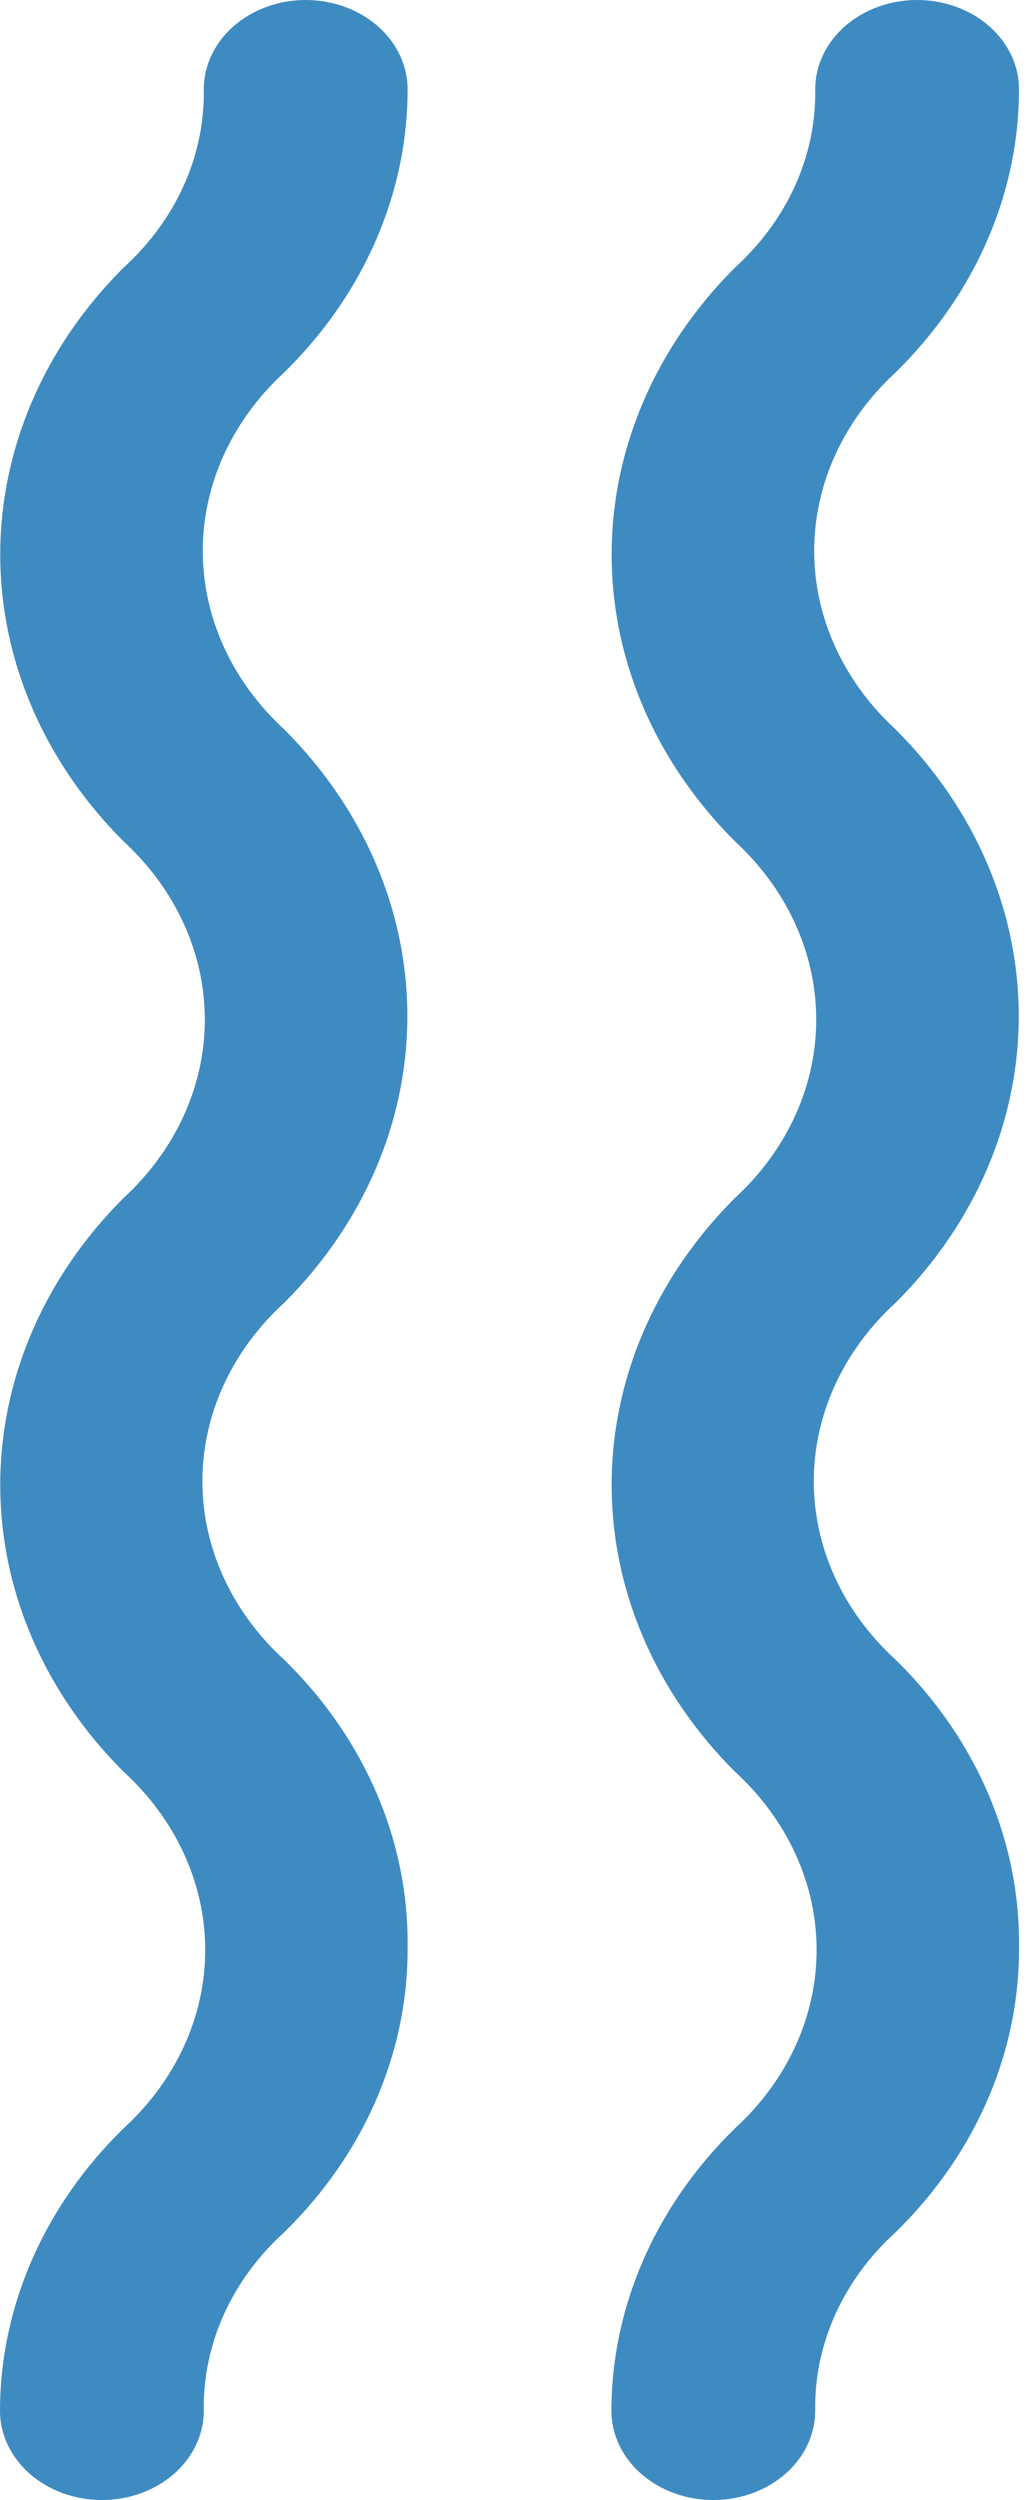 <svg width="37" height="90" viewBox="0 0 37 90" fill="none" xmlns="http://www.w3.org/2000/svg">
<path d="M29.37 3.214C29.411 5.608 28.368 7.919 26.469 9.643C23.611 12.498 22.036 16.165 22.036 19.961C22.036 23.757 23.611 27.424 26.469 30.279C28.355 32.012 29.406 34.314 29.406 36.707C29.406 39.101 28.355 41.403 26.469 43.136C23.611 45.99 22.036 49.657 22.036 53.454C22.036 57.25 23.611 60.917 26.469 63.771C28.363 65.501 29.42 67.804 29.42 70.2C29.42 72.596 28.363 74.899 26.469 76.629C23.615 79.422 22.034 83.037 22.027 86.786C22.027 87.638 22.414 88.456 23.102 89.059C23.791 89.661 24.725 90 25.698 90C26.672 90 27.606 89.661 28.294 89.059C28.983 88.456 29.37 87.638 29.37 86.786C29.329 84.392 30.371 82.081 32.27 80.357C35.158 77.531 36.742 73.864 36.712 70.071C36.751 66.268 35.167 62.588 32.27 59.754C30.376 58.024 29.319 55.721 29.319 53.325C29.319 50.929 30.376 48.626 32.27 46.896C35.128 44.042 36.703 40.375 36.703 36.579C36.703 32.782 35.128 29.116 32.27 26.261C30.384 24.527 29.333 22.226 29.333 19.832C29.333 17.439 30.384 15.137 32.27 13.404C35.13 10.6 36.711 6.973 36.712 3.214C36.712 2.362 36.325 1.544 35.637 0.941C34.948 0.339 34.014 -1.48682e-06 33.041 -1.44426e-06C32.067 -1.4017e-06 31.133 0.339 30.445 0.941C29.756 1.544 29.37 2.362 29.37 3.214ZM7.342 3.214C7.383 5.608 6.341 7.919 4.442 9.643C1.584 12.498 0.009 16.165 0.009 19.961C0.009 23.757 1.584 27.424 4.442 30.279C6.327 32.012 7.379 34.314 7.379 36.707C7.379 39.101 6.327 41.403 4.442 43.136C1.584 45.99 0.009 49.657 0.009 53.454C0.009 57.25 1.584 60.917 4.442 63.771C6.336 65.501 7.393 67.804 7.393 70.2C7.393 72.596 6.336 74.899 4.442 76.629C1.588 79.422 0.006 83.037 -1.40501e-07 86.786C-1.03238e-07 87.638 0.387 88.456 1.075 89.059C1.764 89.661 2.698 90 3.671 90C4.645 90 5.579 89.661 6.267 89.059C6.956 88.456 7.342 87.638 7.342 86.786C7.301 84.392 8.344 82.081 10.243 80.357C13.131 77.531 14.715 73.864 14.685 70.071C14.724 66.268 13.14 62.588 10.243 59.754C8.349 58.024 7.292 55.721 7.292 53.325C7.292 50.929 8.349 48.626 10.243 46.896C13.101 44.042 14.676 40.375 14.676 36.579C14.676 32.782 13.101 29.116 10.243 26.261C8.357 24.527 7.306 22.226 7.306 19.832C7.306 17.439 8.357 15.137 10.243 13.404C13.103 10.6 14.684 6.973 14.685 3.214C14.685 2.362 14.298 1.544 13.61 0.941C12.921 0.339 11.987 -5.2398e-07 11.014 -4.8142e-07C10.04 -4.38859e-07 9.106 0.339 8.418 0.941C7.729 1.544 7.342 2.362 7.342 3.214Z" fill="#3E8BC2"/>
</svg>
